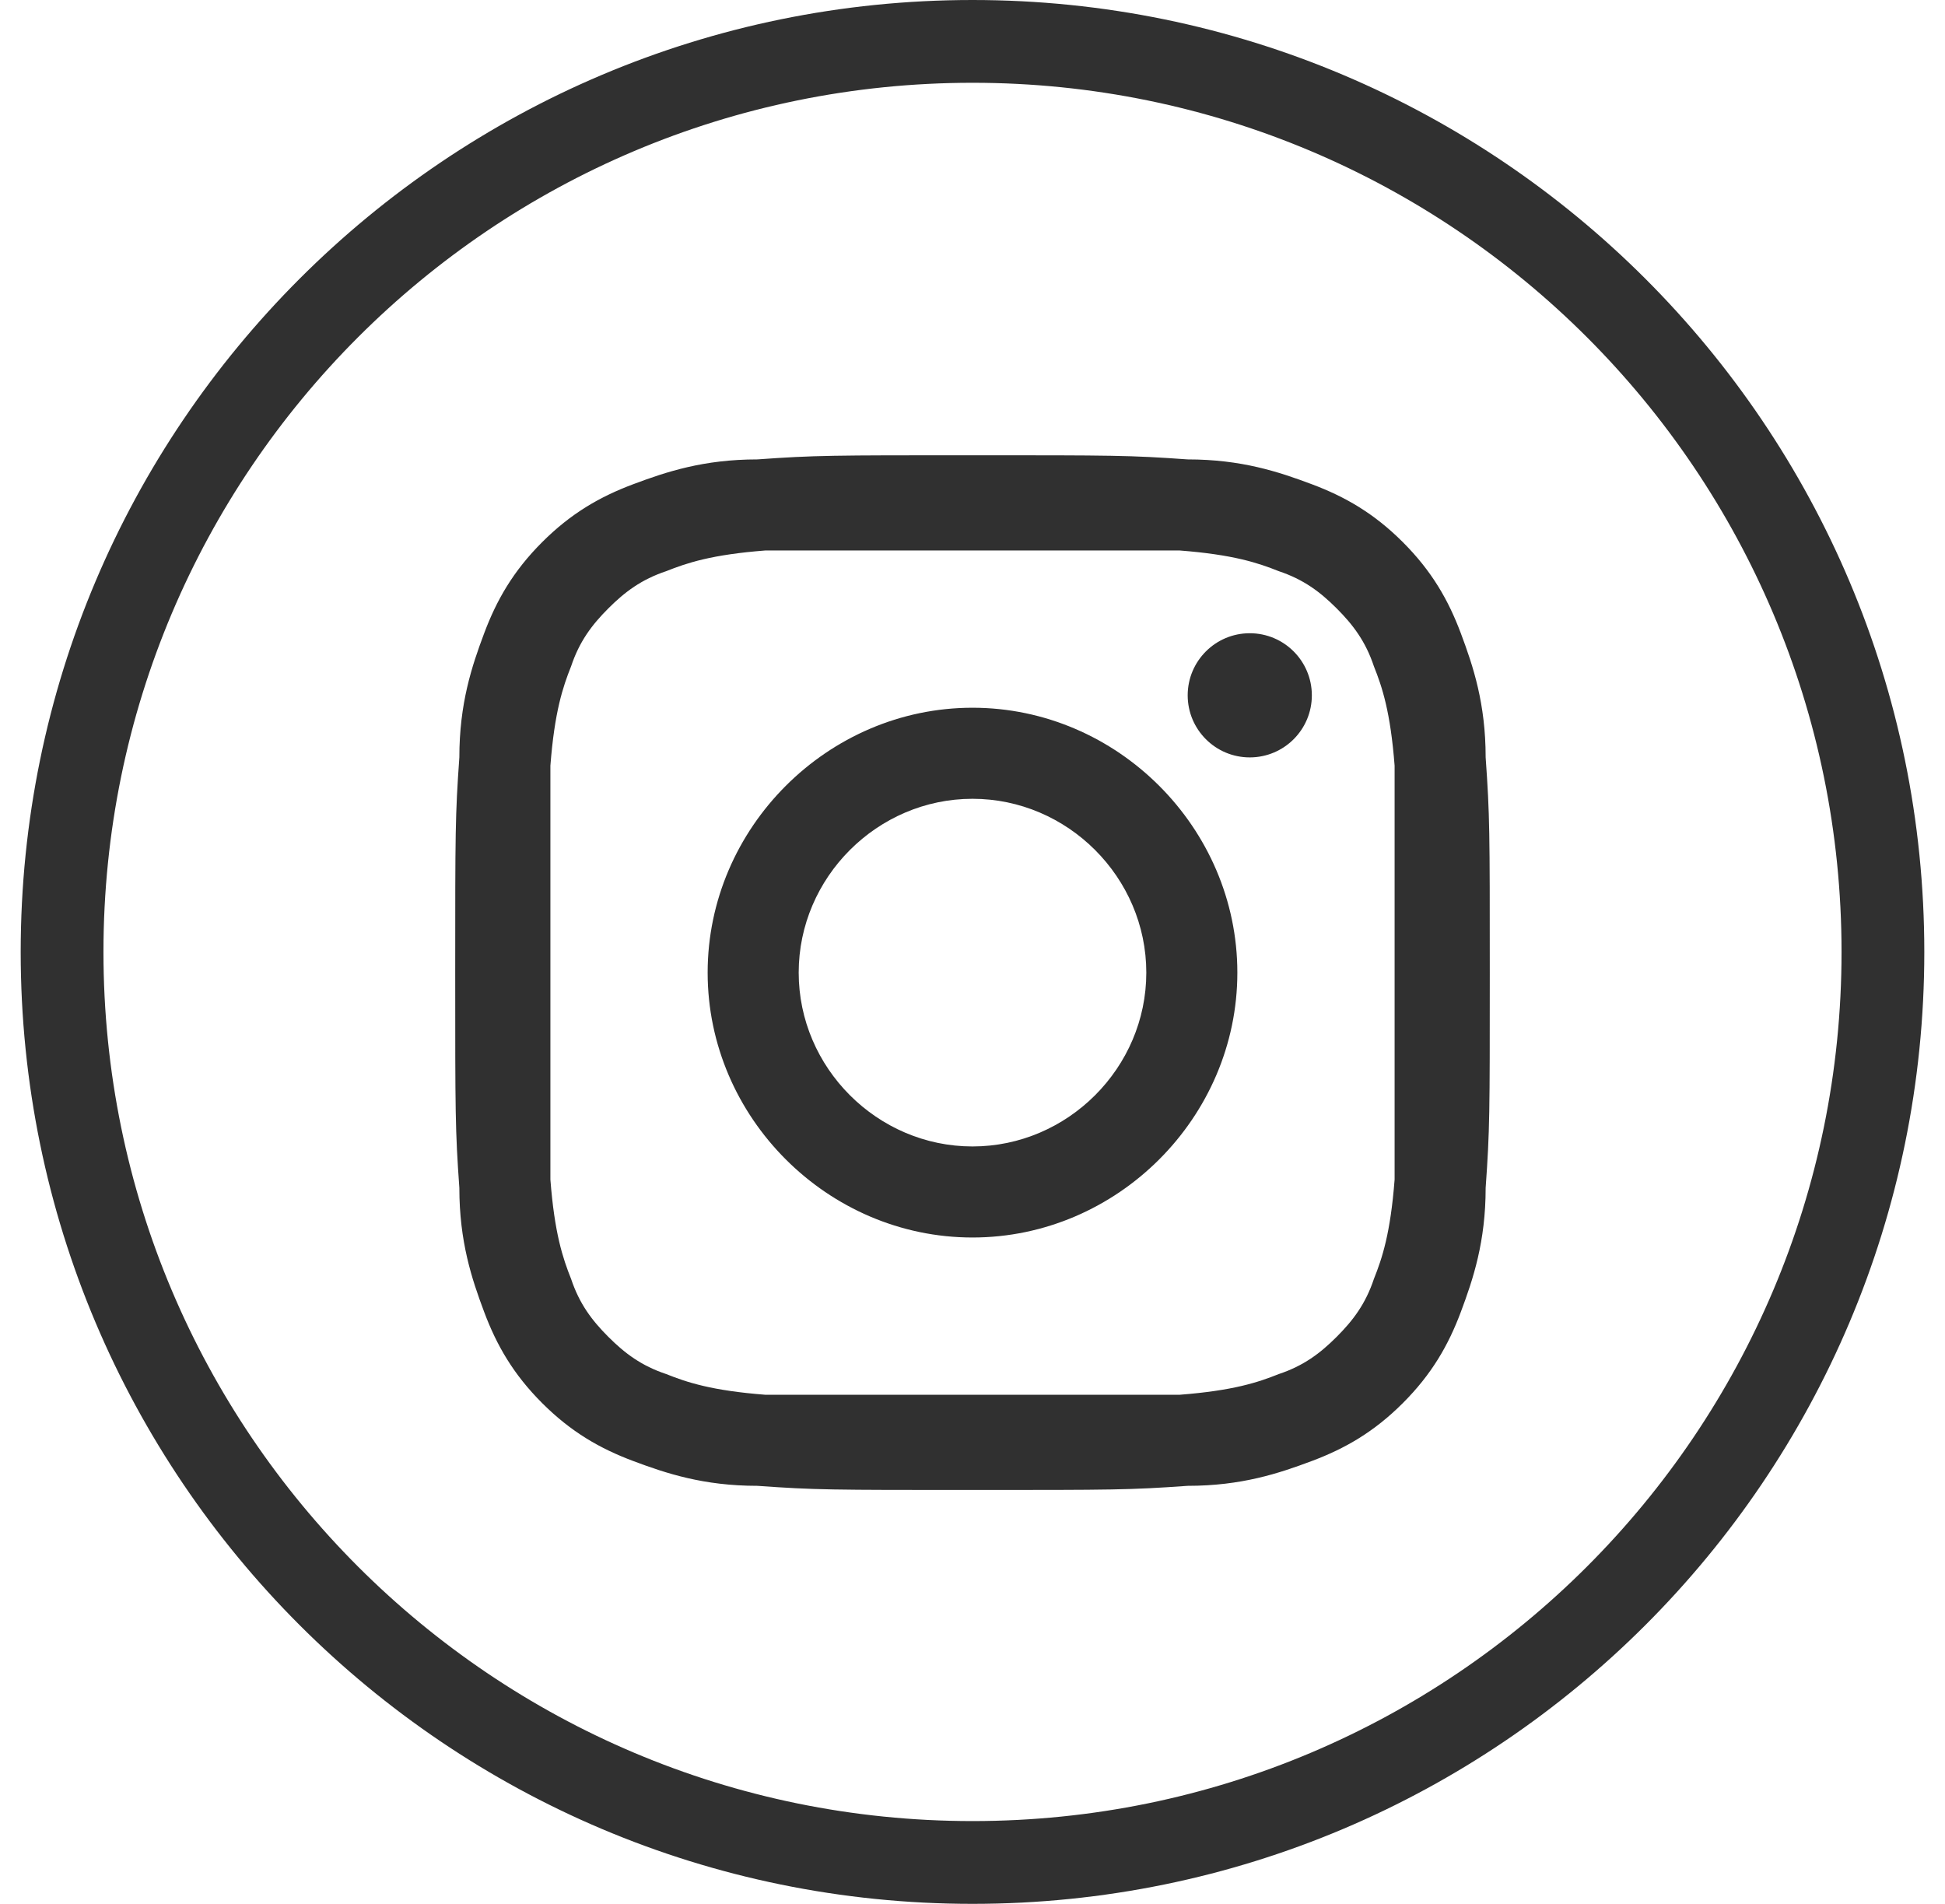 <svg xmlns="http://www.w3.org/2000/svg" width="47" height="46" viewBox="0 0 47 46" version="1.1"><g stroke="none" stroke-width="1" fill="none" fill-rule="evenodd"><g fill="#303030"><path d="M23.5 46C36.2 46 46.5 35.7 46.5 23 46.5 10.3 36.2 0 23.5 0 10.8 0 0.5 10.3 0.5 23 0.5 35.7 10.8 46 23.5 46L23.5 46 23.5 46ZM2.5 23C2.5 11.4 11.9 2 23.5 2 35.1 2 44.5 11.4 44.5 23 44.5 34.6 35.1 44 23.5 44 11.9 44 2.5 34.6 2.5 23ZM23.5 13.3C26.8 13.3 27.2 13.3 28.5 13.3 29.8 13.4 30.4 13.6 30.9 13.8 31.5 14 31.9 14.3 32.3 14.7 32.7 15.1 33 15.5 33.2 16.1 33.4 16.6 33.6 17.2 33.7 18.5 33.7 19.8 33.7 20.2 33.7 23.5 33.7 26.8 33.7 27.2 33.7 28.5 33.6 29.8 33.4 30.4 33.2 30.9 33 31.5 32.7 31.9 32.3 32.3 31.9 32.7 31.5 33 30.9 33.2 30.4 33.4 29.8 33.6 28.5 33.7 27.2 33.7 26.8 33.7 23.5 33.7 20.2 33.7 19.8 33.7 18.5 33.7 17.2 33.6 16.6 33.4 16.1 33.2 15.5 33 15.1 32.7 14.7 32.3 14.3 31.9 14 31.5 13.8 30.9 13.6 30.4 13.4 29.8 13.3 28.5 13.3 27.2 13.3 26.8 13.3 23.5 13.3 20.2 13.3 19.8 13.3 18.5 13.4 17.2 13.6 16.6 13.8 16.1 14 15.5 14.3 15.1 14.7 14.7 15.1 14.3 15.5 14 16.1 13.8 16.6 13.6 17.2 13.4 18.5 13.3 19.8 13.3 20.2 13.3 23.5 13.3L23.5 13.3ZM23.5 11C20.1 11 19.7 11 18.3 11.1 17 11.1 16.1 11.4 15.3 11.7 14.5 12 13.8 12.4 13.1 13.1 12.4 13.8 12 14.5 11.7 15.3 11.4 16.1 11.1 17 11.1 18.3 11 19.7 11 20.1 11 23.5 11 26.9 11 27.3 11.1 28.7 11.1 30 11.4 30.9 11.7 31.7 12 32.5 12.4 33.2 13.1 33.9 13.8 34.6 14.5 35 15.3 35.3 16.1 35.6 17 35.9 18.3 35.9 19.7 36 20.1 36 23.5 36 26.9 36 27.3 36 28.7 35.9 30 35.9 30.9 35.6 31.7 35.3 32.5 35 33.2 34.6 33.9 33.9 34.6 33.2 35 32.5 35.3 31.7 35.6 30.9 35.9 30 35.9 28.7 36 27.3 36 26.9 36 23.5 36 20.1 36 19.7 35.9 18.3 35.9 17 35.6 16.1 35.3 15.3 35 14.5 34.6 13.8 33.9 13.1 33.2 12.4 32.5 12 31.7 11.7 30.9 11.4 30 11.1 28.7 11.1 27.3 11 26.9 11 23.5 11L23.5 11 23.5 11ZM23.5 17.1C20 17.1 17.1 20 17.1 23.5 17.1 27 20 29.9 23.5 29.9 27 29.9 29.9 27 29.9 23.5 29.9 20 27 17.1 23.5 17.1L23.5 17.1ZM23.5 27.7C21.2 27.7 19.3 25.8 19.3 23.5 19.3 21.2 21.2 19.3 23.5 19.3 25.8 19.3 27.7 21.2 27.7 23.5 27.7 25.8 25.8 27.7 23.5 27.7L23.5 27.7Z"/><ellipse cx="30.2" cy="16.8" rx="1.5" ry="1.5"/></g></g></svg>
